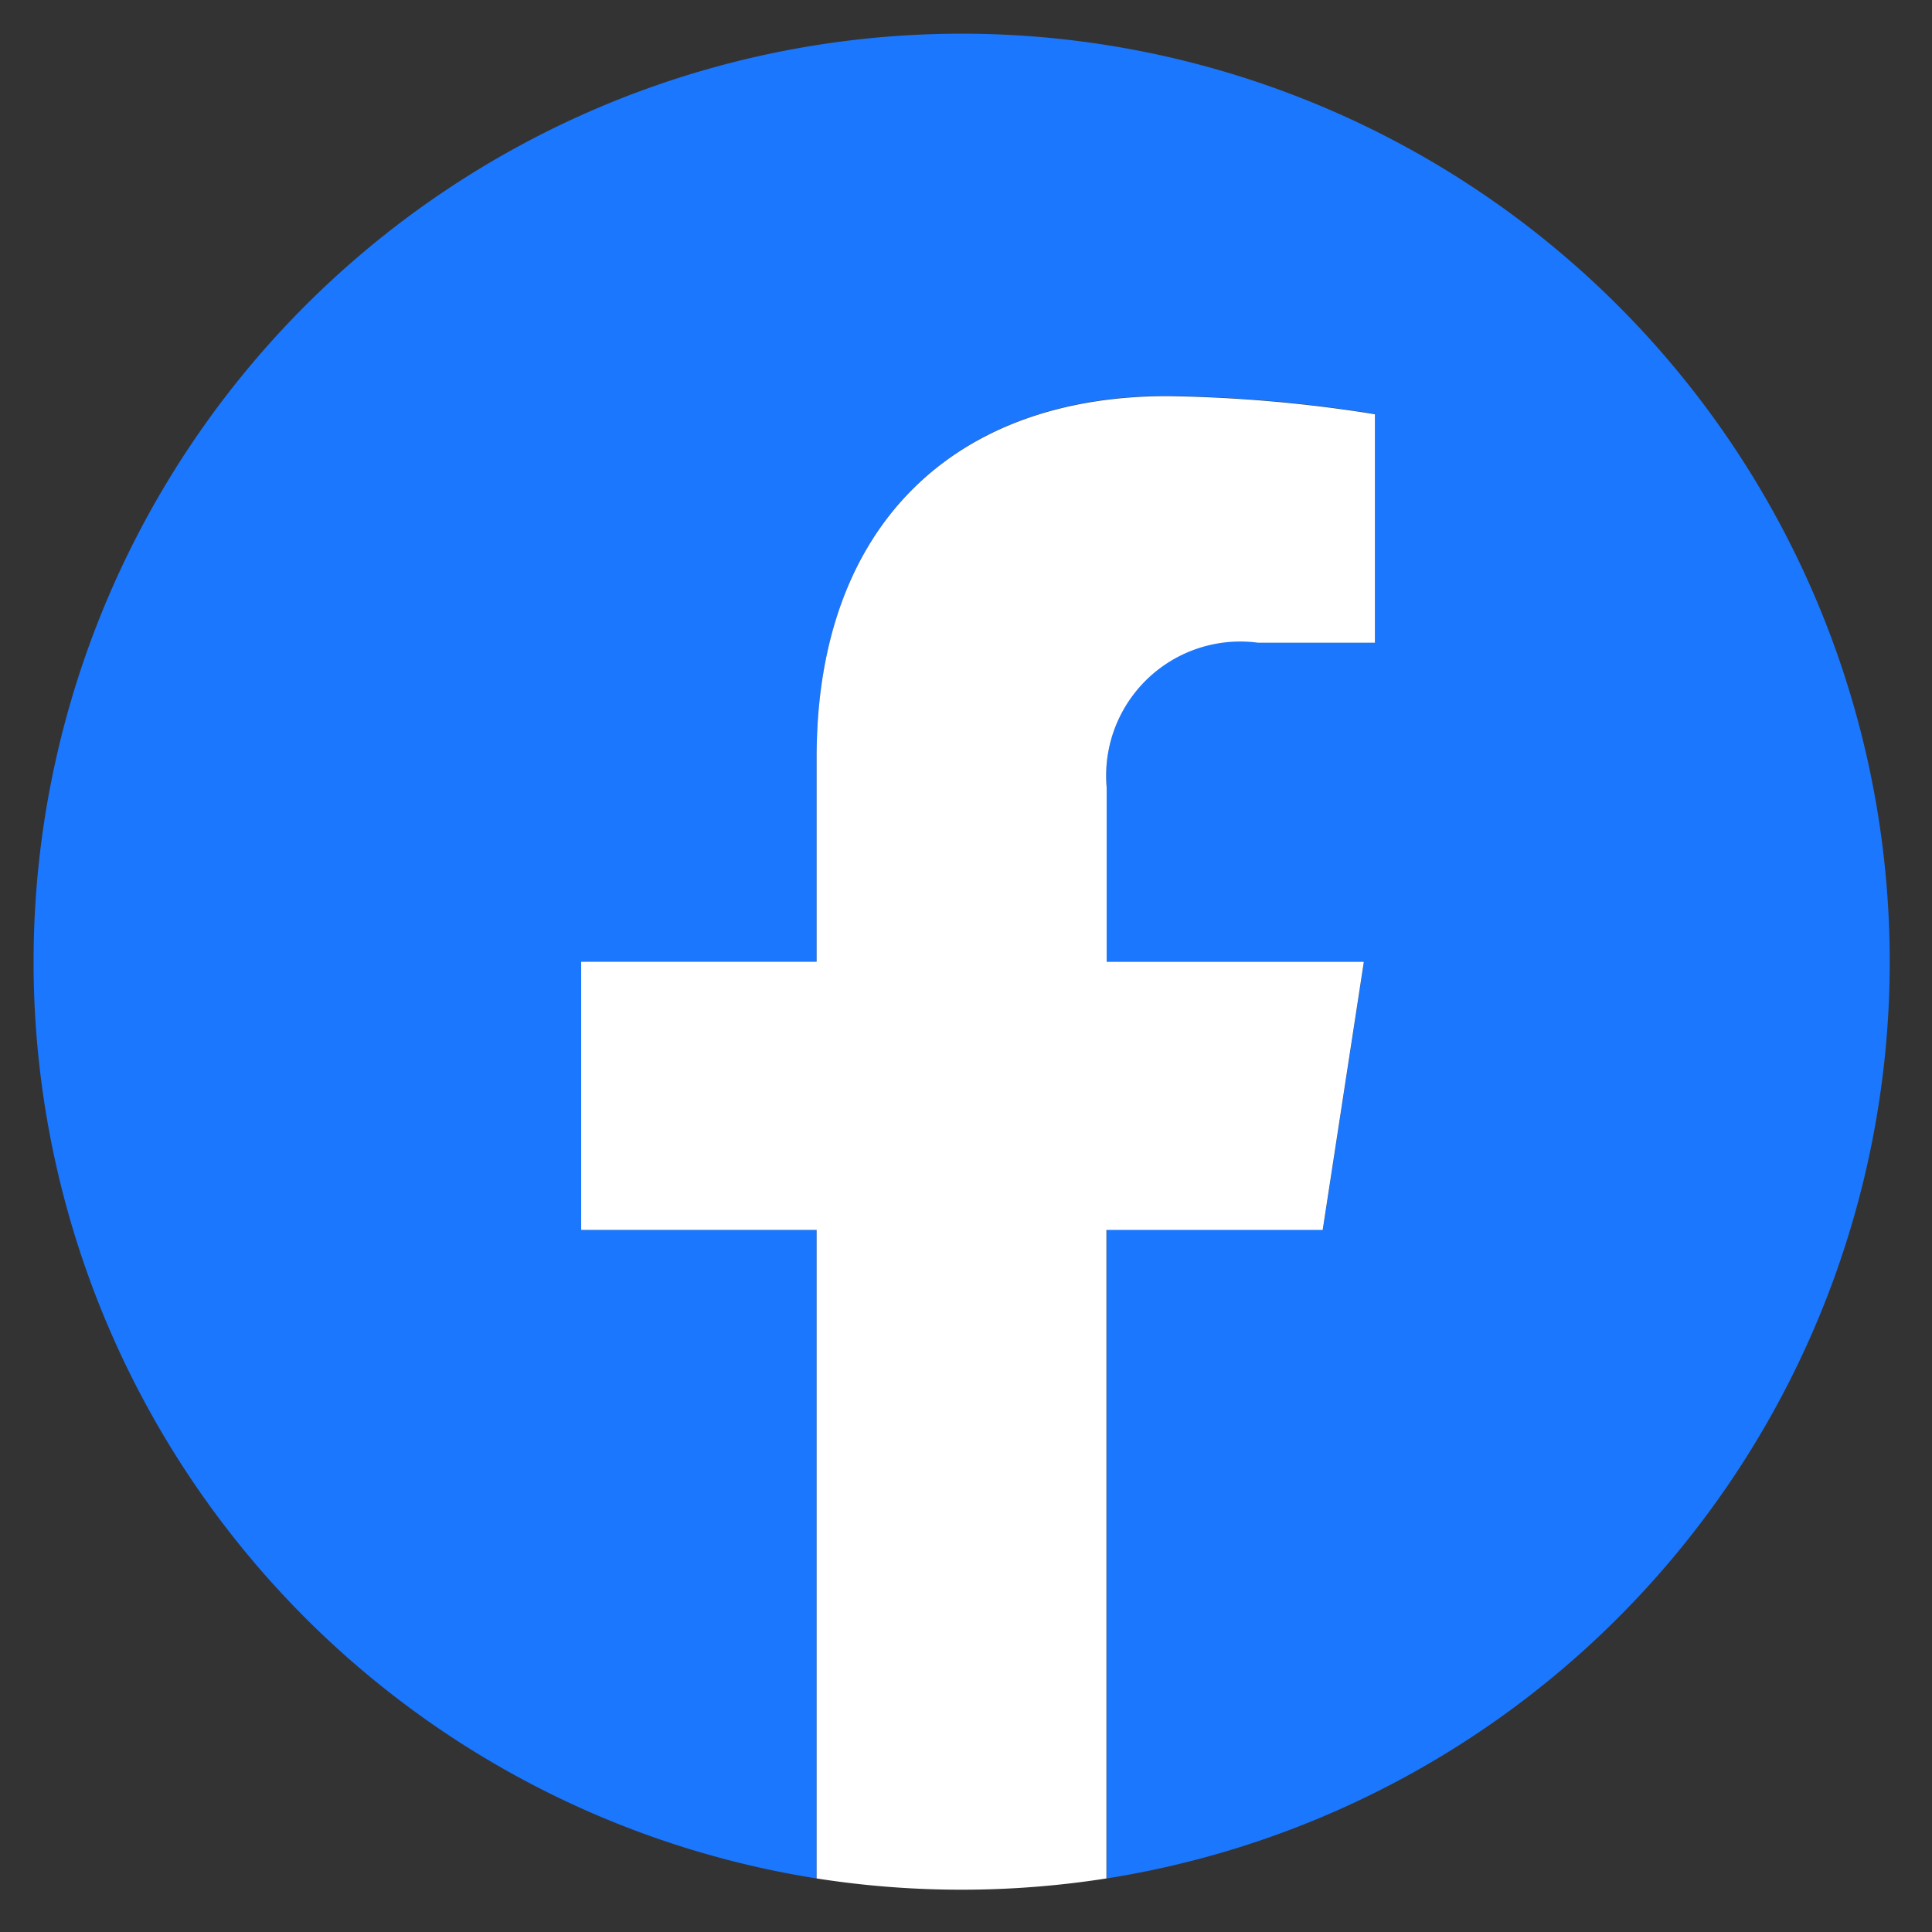 <svg xmlns="http://www.w3.org/2000/svg" width="32" height="32" viewBox="0 0 32 32">
  <rect x="0" y="0" width="32" height="32" fill="#333333" stroke="none"/>
  <defs>
    <clipPath id="clip-path">
      <rect id="사각형_466" data-name="사각형 466" width="32" height="32" transform="translate(-0.7 -0.7)" fill="none"/>
    </clipPath>
  </defs>
  <g id="그룹_2345" data-name="그룹 2345" transform="translate(0.7 0.7)">
    <g id="그룹_602" data-name="그룹 602" transform="translate(0 0)" clip-path="url(#clip-path)">
      <path id="패스_20" data-name="패스 20" d="M30.744,15.372A15.372,15.372,0,1,0,12.97,30.557V19.815h-3.9V15.372h3.9V11.985C12.97,8.133,15.265,6,18.776,6a23.629,23.629,0,0,1,3.441.3v3.783H20.279a2.222,2.222,0,0,0-2.505,2.4v2.884h4.263l-.682,4.443H17.774V30.557a15.376,15.376,0,0,0,12.97-15.185" transform="translate(-0.144 -0.144)" fill="#1a77fe"/>
      <path id="패스_21" data-name="패스 21" d="M52.1,40.178l.682-4.443H48.522V32.851a2.222,2.222,0,0,1,2.505-2.4h1.938V26.667a23.629,23.629,0,0,0-3.441-.3c-3.511,0-5.806,2.128-5.806,5.981v3.387h-3.9v4.443h3.9V50.919a15.539,15.539,0,0,0,4.8,0V40.178Z" transform="translate(-30.892 -20.506)" fill="#fff"/>
    </g>
  </g>
</svg>
